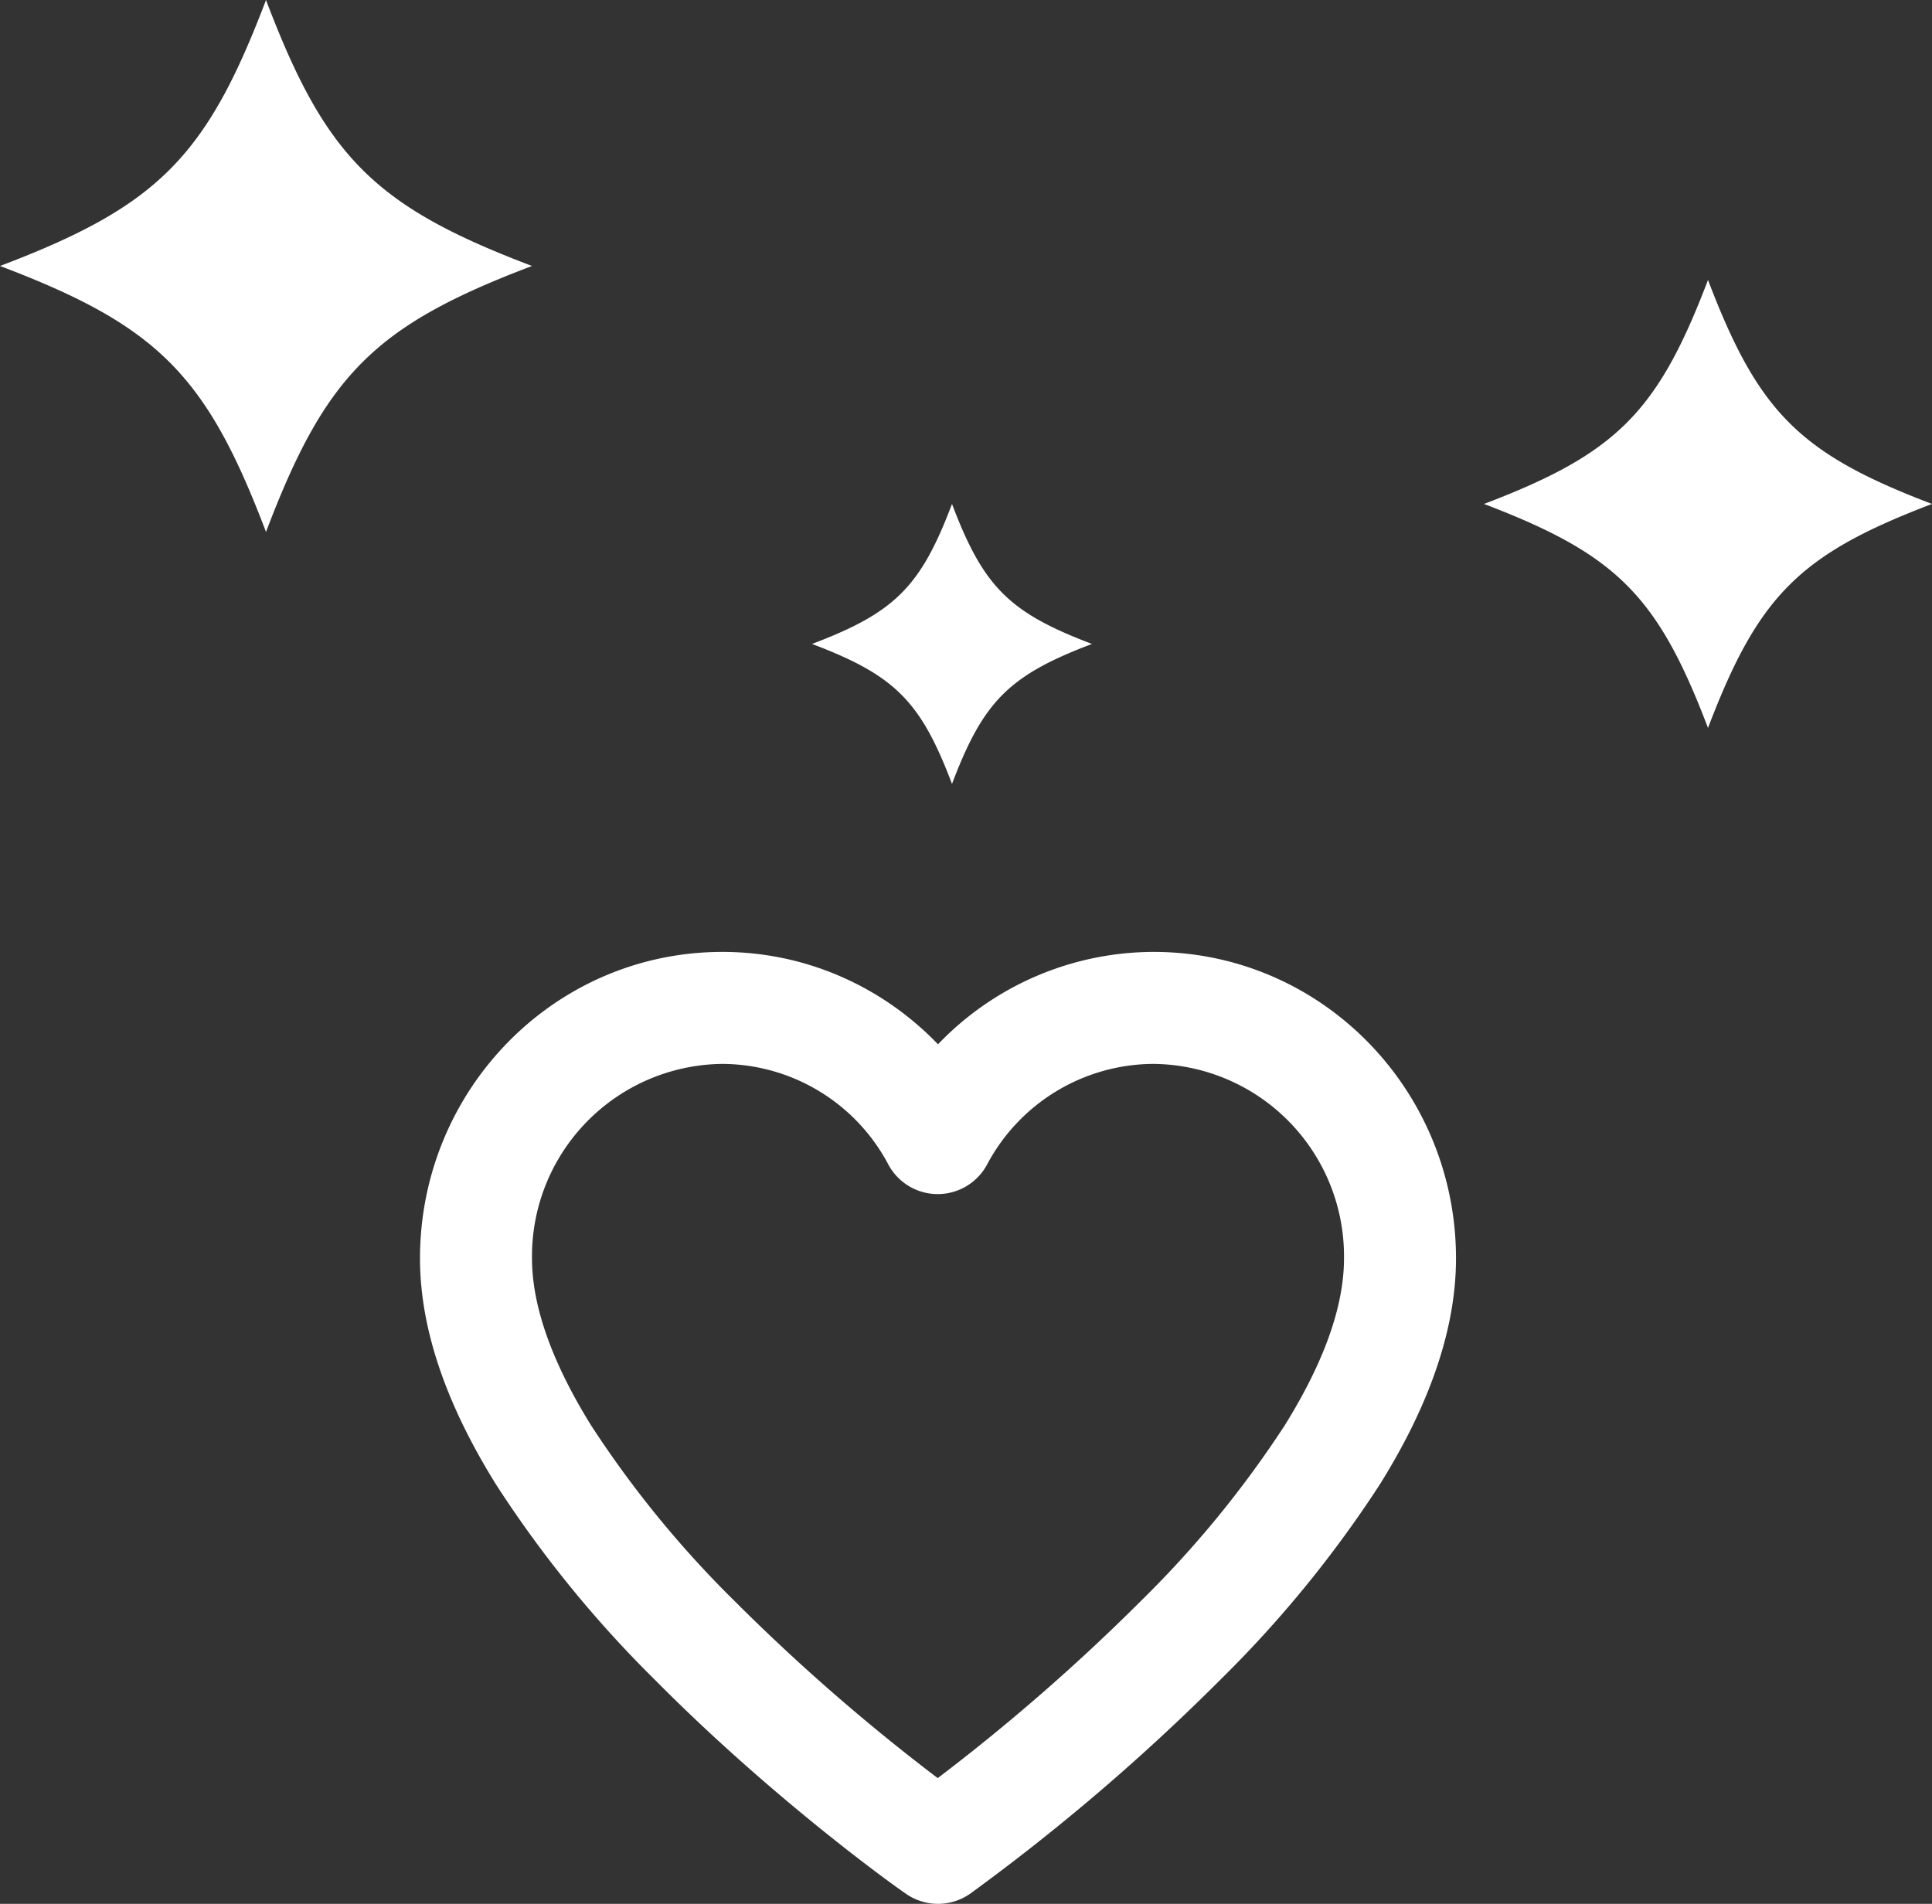 <svg xmlns="http://www.w3.org/2000/svg" width="69" height="68" fill="none"><rect width="100%" height="100%" fill="#333333" stroke="none"/><path fill="#fff" fill-rule="evenodd" d="M19 9.5C13.38 7.37 11.63 5.62 9.5 0 7.37 5.62 5.62 7.37 0 9.5c5.62 2.13 7.37 3.88 9.5 9.5 2.13-5.62 3.88-7.37 9.5-9.5zM69 18c-4.73-1.8-6.2-3.27-8-8-1.8 4.73-3.27 6.2-8 8 4.73 1.8 6.2 3.27 8 8 1.8-4.73 3.27-6.2 8-8zM15 44.95C15 38.93 19.8 34 25.8 34c3.02 0 5.75 1.27 7.7 3.3a10.68 10.68 0 0 1 7.7-3.3c6 0 10.8 4.93 10.8 10.95 0 2.8-1.17 5.59-2.72 8.07a41.34 41.34 0 0 1-5.68 6.96 75.28 75.28 0 0 1-8.94 7.65 2 2 0 0 1-2.32 0c-.63-.43-4.86-3.5-8.95-7.63a41.28 41.28 0 0 1-5.67-6.97C16.17 50.54 15 47.76 15 44.95zM25.8 38a6.87 6.87 0 0 0-6.8 6.95c0 1.74.75 3.77 2.11 5.96a37.4 37.4 0 0 0 5.12 6.27 70.72 70.72 0 0 0 7.26 6.33 71.7 71.7 0 0 0 7.27-6.34 37.4 37.4 0 0 0 5.13-6.27C47.25 48.71 48 46.7 48 44.95A6.87 6.87 0 0 0 41.2 38a6.76 6.76 0 0 0-5.95 3.6 2 2 0 0 1-3.52 0 6.74 6.74 0 0 0-5.94-3.6zM39 23c-2.96-1.12-3.88-2.04-5-5-1.12 2.96-2.04 3.88-5 5 2.96 1.12 3.88 2.04 5 5 1.12-2.96 2.04-3.88 5-5z" clip-rule="evenodd"/></svg>